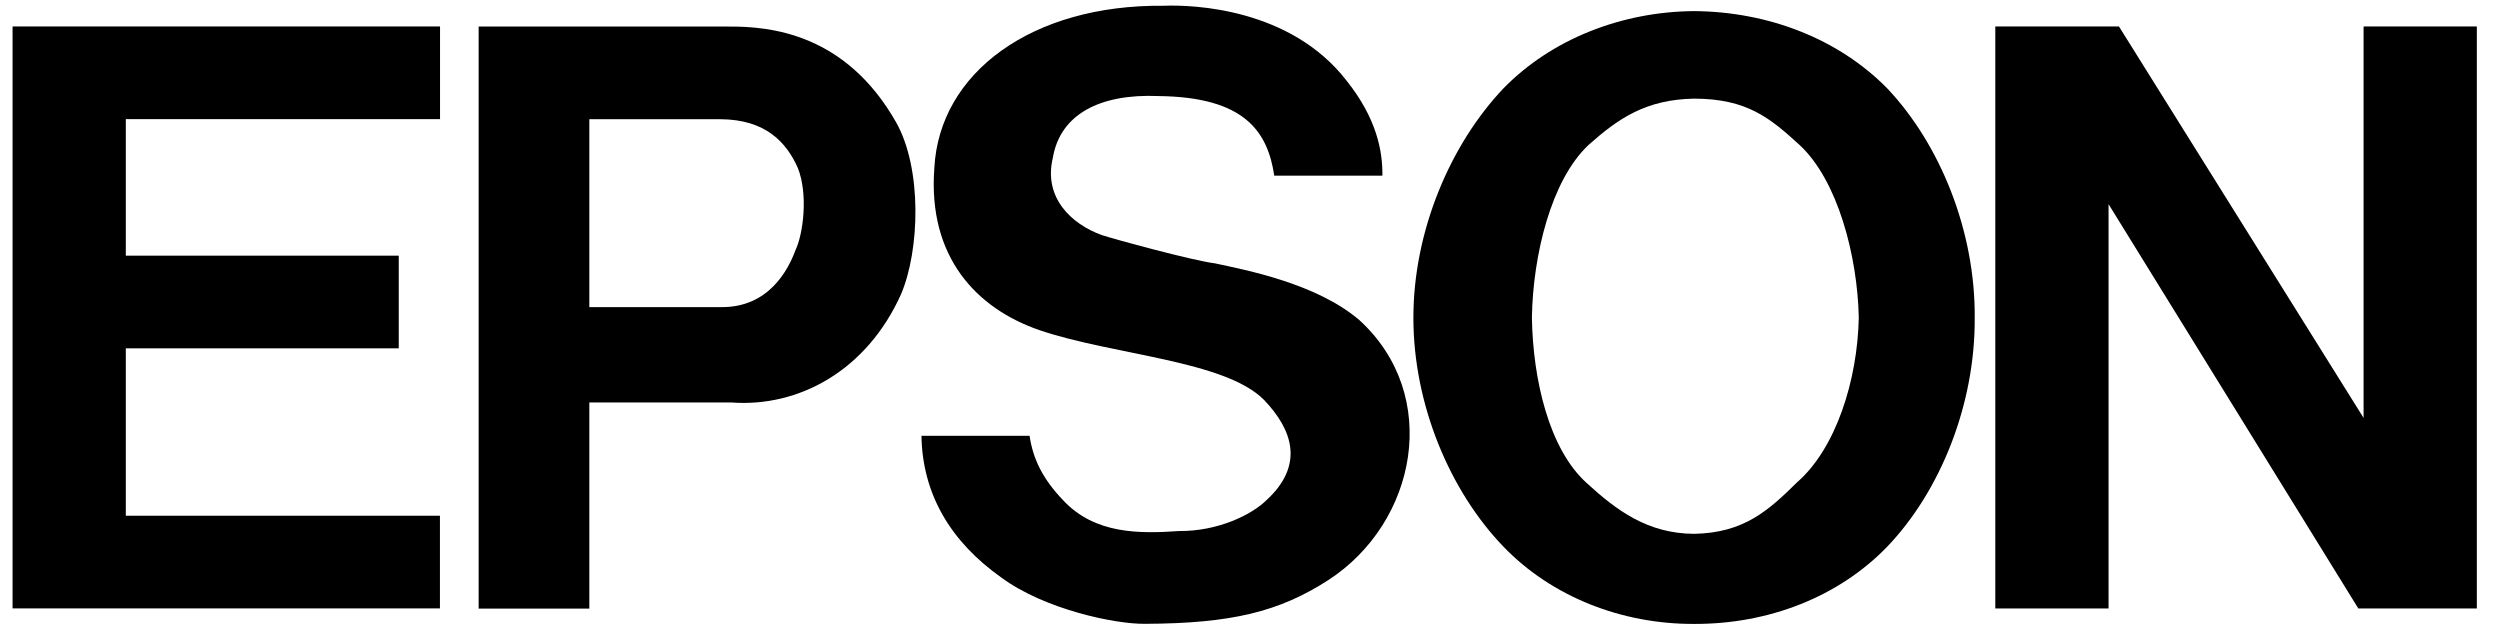 <?xml version="1.0" encoding="UTF-8"?>
<svg xmlns="http://www.w3.org/2000/svg" version="1.1" viewBox="0 0 2428.2 606">
  <!-- Generator: Adobe Illustrator 28.7.1, SVG Export Plug-In . SVG Version: 1.2.0 Build 142)  -->
  <g>
    <g id="Layer_1">
      <g>
        <path d="M427.4,25.7v90H122.2v132.6h265.1v90H122.2v162.6h305.1v90H12.2V25.7h415.2ZM1237.7,170.8c-6.4-42.8-28.4-76.6-112.6-77.5-56.9-2.4-95.4,17.8-102.5,60-9.3,38.6,17.9,64.3,47.5,75,11.3,3.8,88.2,24.8,110,27.5,30.2,6.5,98.5,19.5,140.1,55,80.3,73.2,55.9,196.9-30,252.6-48,31-94.5,42.1-177.6,42.5-29.2.5-98.2-14-140.1-45-48.9-34.6-76.6-80.7-77.5-137.6h105c3.4,23,13.2,42.3,32.5,62.5,31,33.3,74.6,32.6,112.6,30,38.6.3,71.2-16.3,85-30,36.9-33.9,25.7-68.1-2.5-97.5-38-38.3-146.5-43.4-217.6-67.5-61.3-21-109-70.9-102.5-157.6,4.9-92.9,95.1-158.9,222.6-157.6,29.5-1.2,123.4,2.7,177.6,72.5,29.3,36.6,35.3,68.4,35,92.5h-105Z"/>
        <path d="M1645.4,606c-70.1.3-138.2-26.3-185.1-75-51.9-53.8-87.6-138-87.5-222.6,0-83.8,35.7-168,87.5-222.6,46.9-48,115-74.5,185.1-75,72.3.5,140.4,27,187.6,75,51.6,54.6,85.6,138.8,85,222.6.6,84.6-33.5,168.8-85,222.6-47.2,48.8-115.3,75.3-187.6,75ZM2058.1,25.7l237.6,380.2V25.7h110v565.3h-115.1l-242.6-392.7v392.7h-110V25.7h120.1ZM572.4,390.9h137.6c65.7,5,131.8-30.9,165.1-105,18.2-42.3,20.9-122.3-5-167.6-48.9-85.6-121.5-92.8-162.6-92.5h-242.6v565.3h107.5v-200.1ZM1645.4,518.5c48.2-.9,72.1-22.4,100-50,37.8-32.8,58.8-99.2,60-160.1-1.3-60.1-20.5-133.3-57.5-167.6-28.8-26.2-50.9-44.9-102.5-45-46.6.9-73.2,18.9-102.5,45-36.5,34.3-54,107.5-55,167.6,1,60.9,16.8,127.3,52.5,160.1,30.1,27.7,60.1,49.7,105,50ZM572.4,115.8h127.6c43.6.3,63.9,22.4,75,47.5,10,25.6,5.3,63.7-2.5,80-6.7,18.1-25.5,55.7-72.5,55h-127.6V115.8Z"/>
      </g>
    </g>
  </g>
</svg>